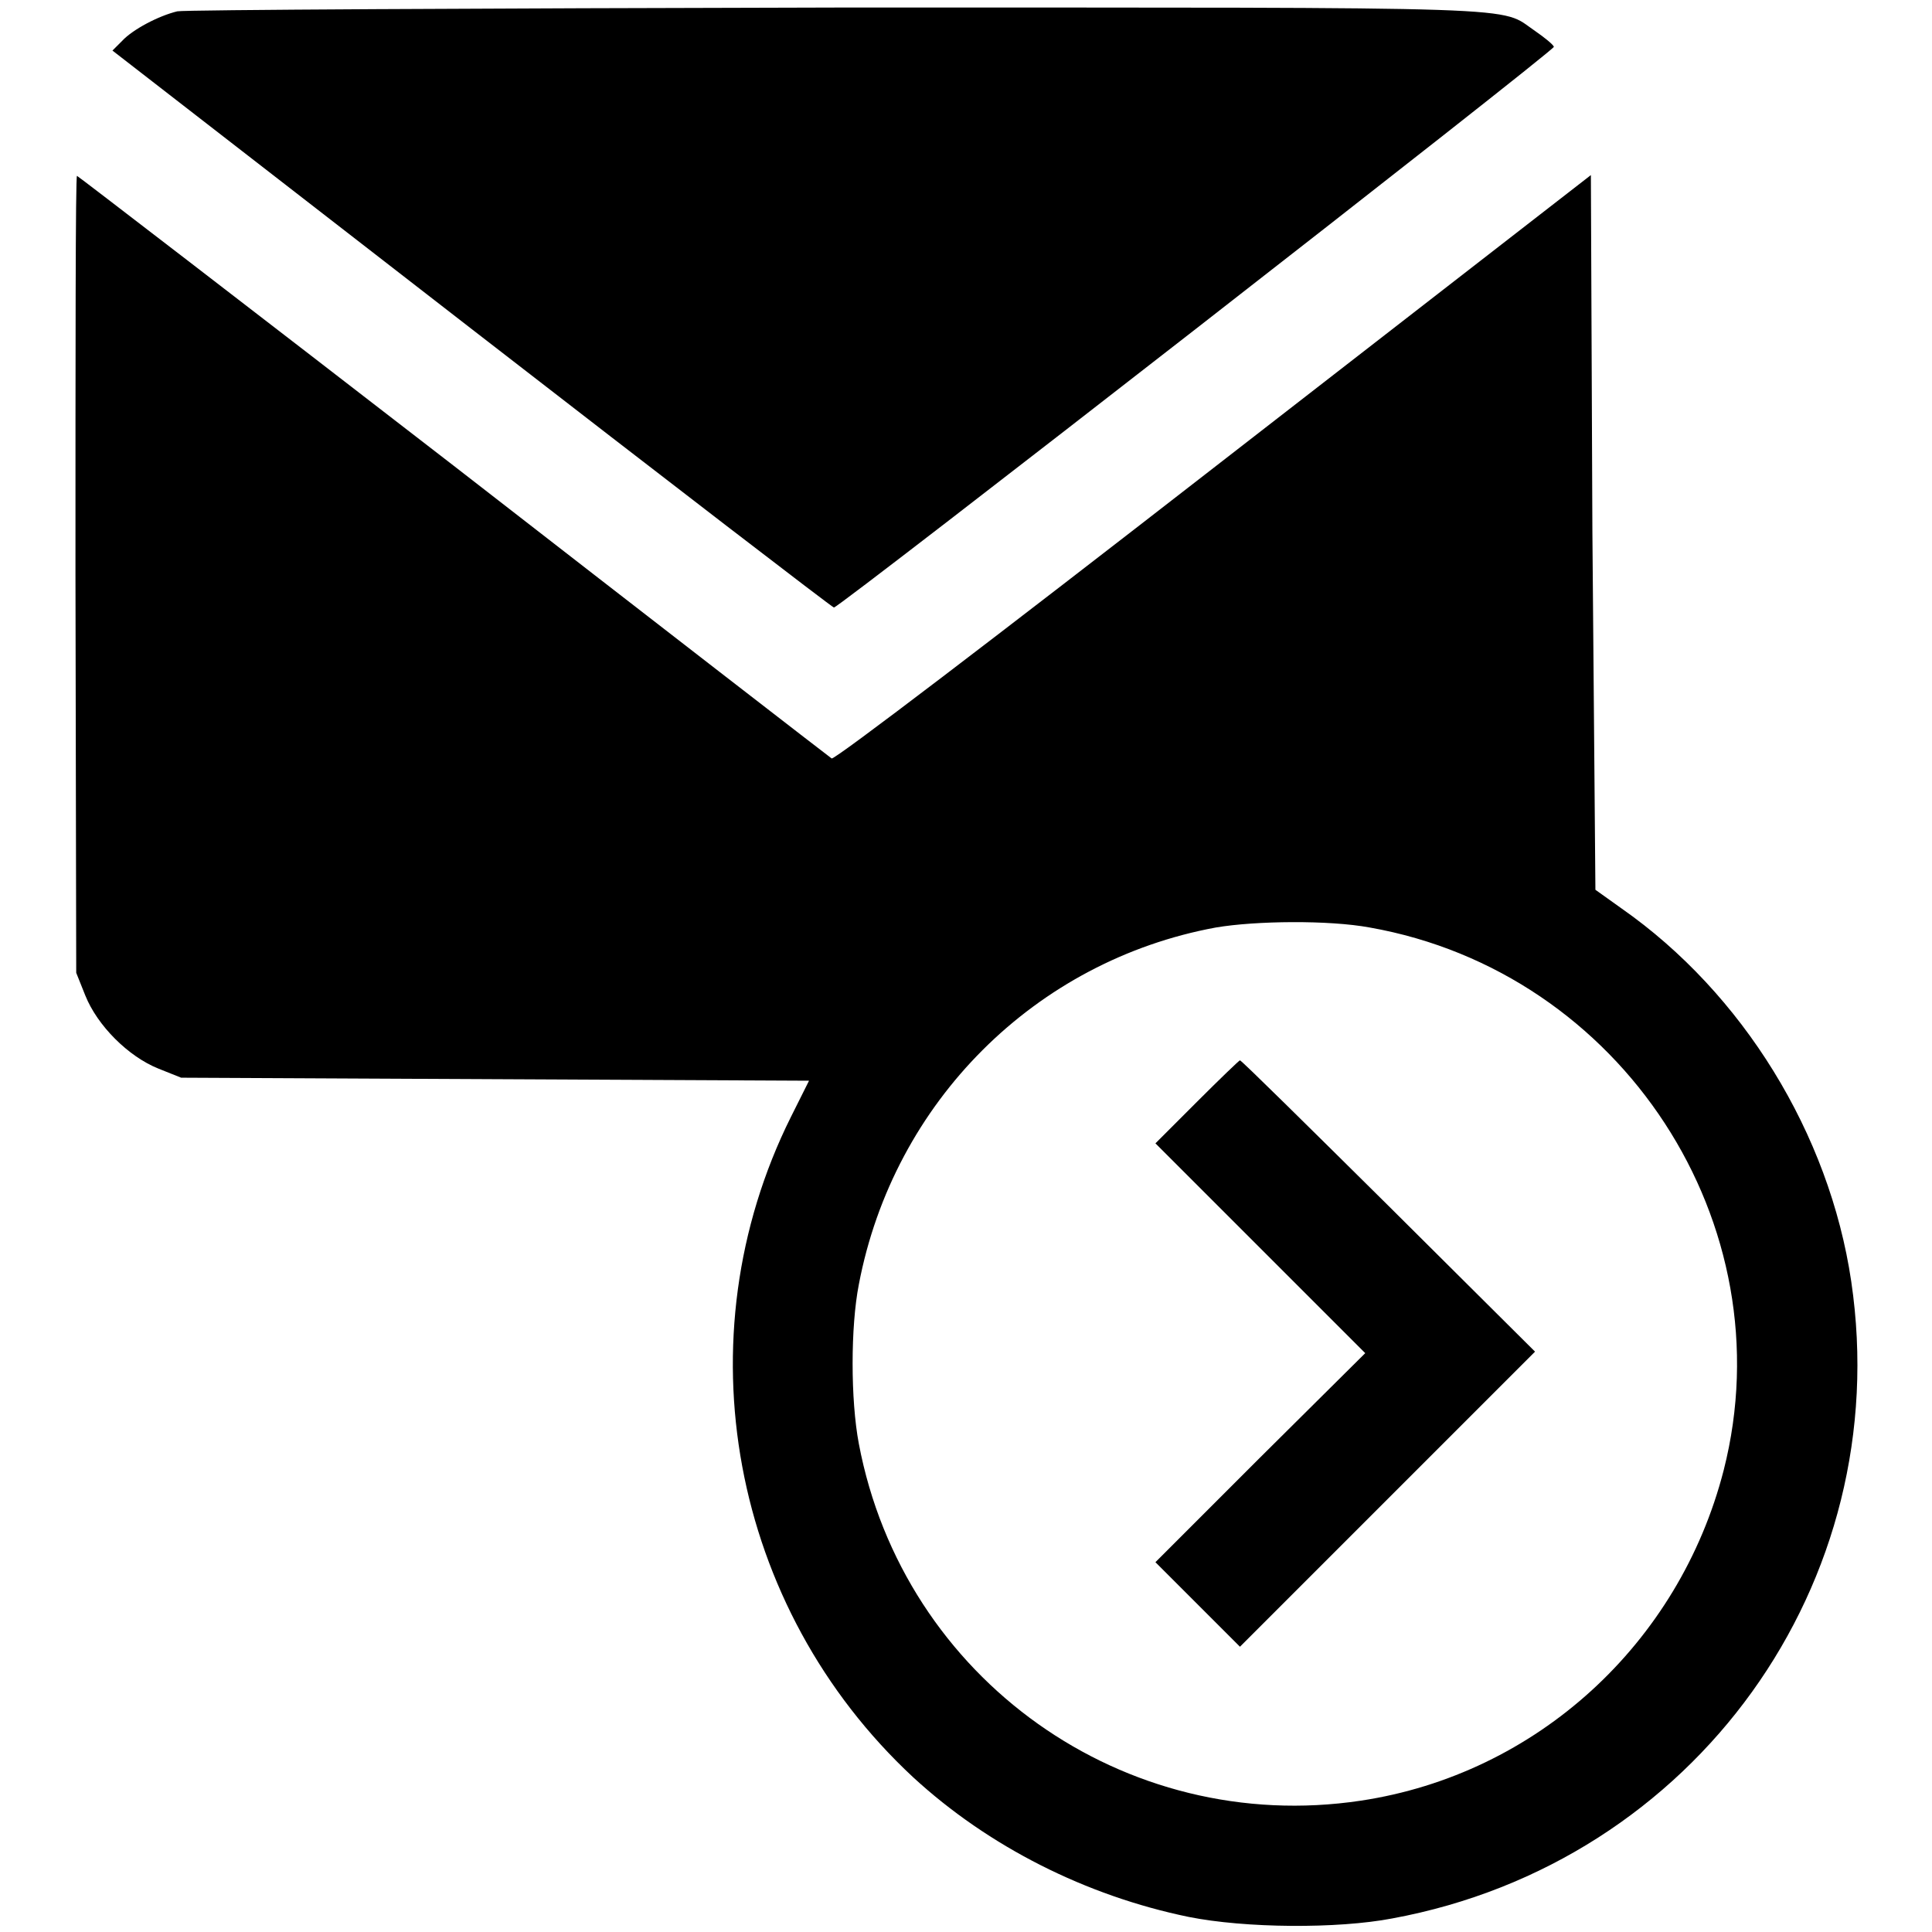 <?xml version="1.0" encoding="utf-8"?>
<!-- Svg Vector Icons : http://www.onlinewebfonts.com/icon -->
<!DOCTYPE svg PUBLIC "-//W3C//DTD SVG 1.1//EN" "http://www.w3.org/Graphics/SVG/1.1/DTD/svg11.dtd">
<svg version="1.1" xmlns="http://www.w3.org/2000/svg" xmlns:xlink="http://www.w3.org/1999/xlink" x="0px" y="0px" viewBox="0 0 256 256" enable-background="new 0 0 256 256" xml:space="preserve">
<g><g><g><path fill="#000000" d="M23.5,1.5c-2.5,0.6-5.9,2.4-7.3,3.9l-1.3,1.3l47.6,36.9c26.2,20.3,47.8,36.9,48,36.9c0.6,0.1,95.5-73.8,95.4-74.3c-0.1-0.3-1.2-1.2-2.5-2.1c-4.9-3.3,1.4-3.1-92.8-3.1C63.5,1.1,24.4,1.3,23.5,1.5z"/><path fill="#000000" d="M10,76.1l0.1,52.8l1.2,3c1.6,4,5.7,8.1,9.7,9.7l3,1.2l41.6,0.2l41.6,0.2l-2.4,4.8c-14.6,29.3-8,65,16.2,87.5c10,9.2,22.9,15.7,36.5,18.5c7.5,1.5,19.7,1.6,27,0.2c40.1-7.4,66.7-44.5,60.8-84.4c-2.9-19.6-14.4-38.2-30.4-49.4l-3.5-2.5L211,70.4l-0.2-47.2l-50,38.8c-28.7,22.3-50.2,38.7-50.6,38.5c-0.3-0.2-22.8-17.6-50.1-38.8C32.8,40.6,10.3,23.3,10.2,23.3C10,23.3,10,47.1,10,76.1z M181.5,122.9c33.4,5.9,55.2,39.3,46.9,71.9c-5.9,23-24.8,40.3-48.1,43.8c-31.3,4.7-60.6-16.1-66.5-47.3c-1.1-5.8-1.1-15.5,0-21.1c4.6-24.2,23.4-42.9,47.3-47.3C166.4,122,176.1,121.9,181.5,122.9z"/><path fill="#000000" d="M158.6,146l-5.5,5.5l13.9,13.9l13.9,13.9L167,193.1L153.1,207l5.6,5.6l5.6,5.6l19.6-19.6l19.5-19.5L184,159.8c-10.7-10.6-19.5-19.3-19.7-19.3C164.2,140.5,161.6,143,158.6,146z"/></g></g></g>
</svg>